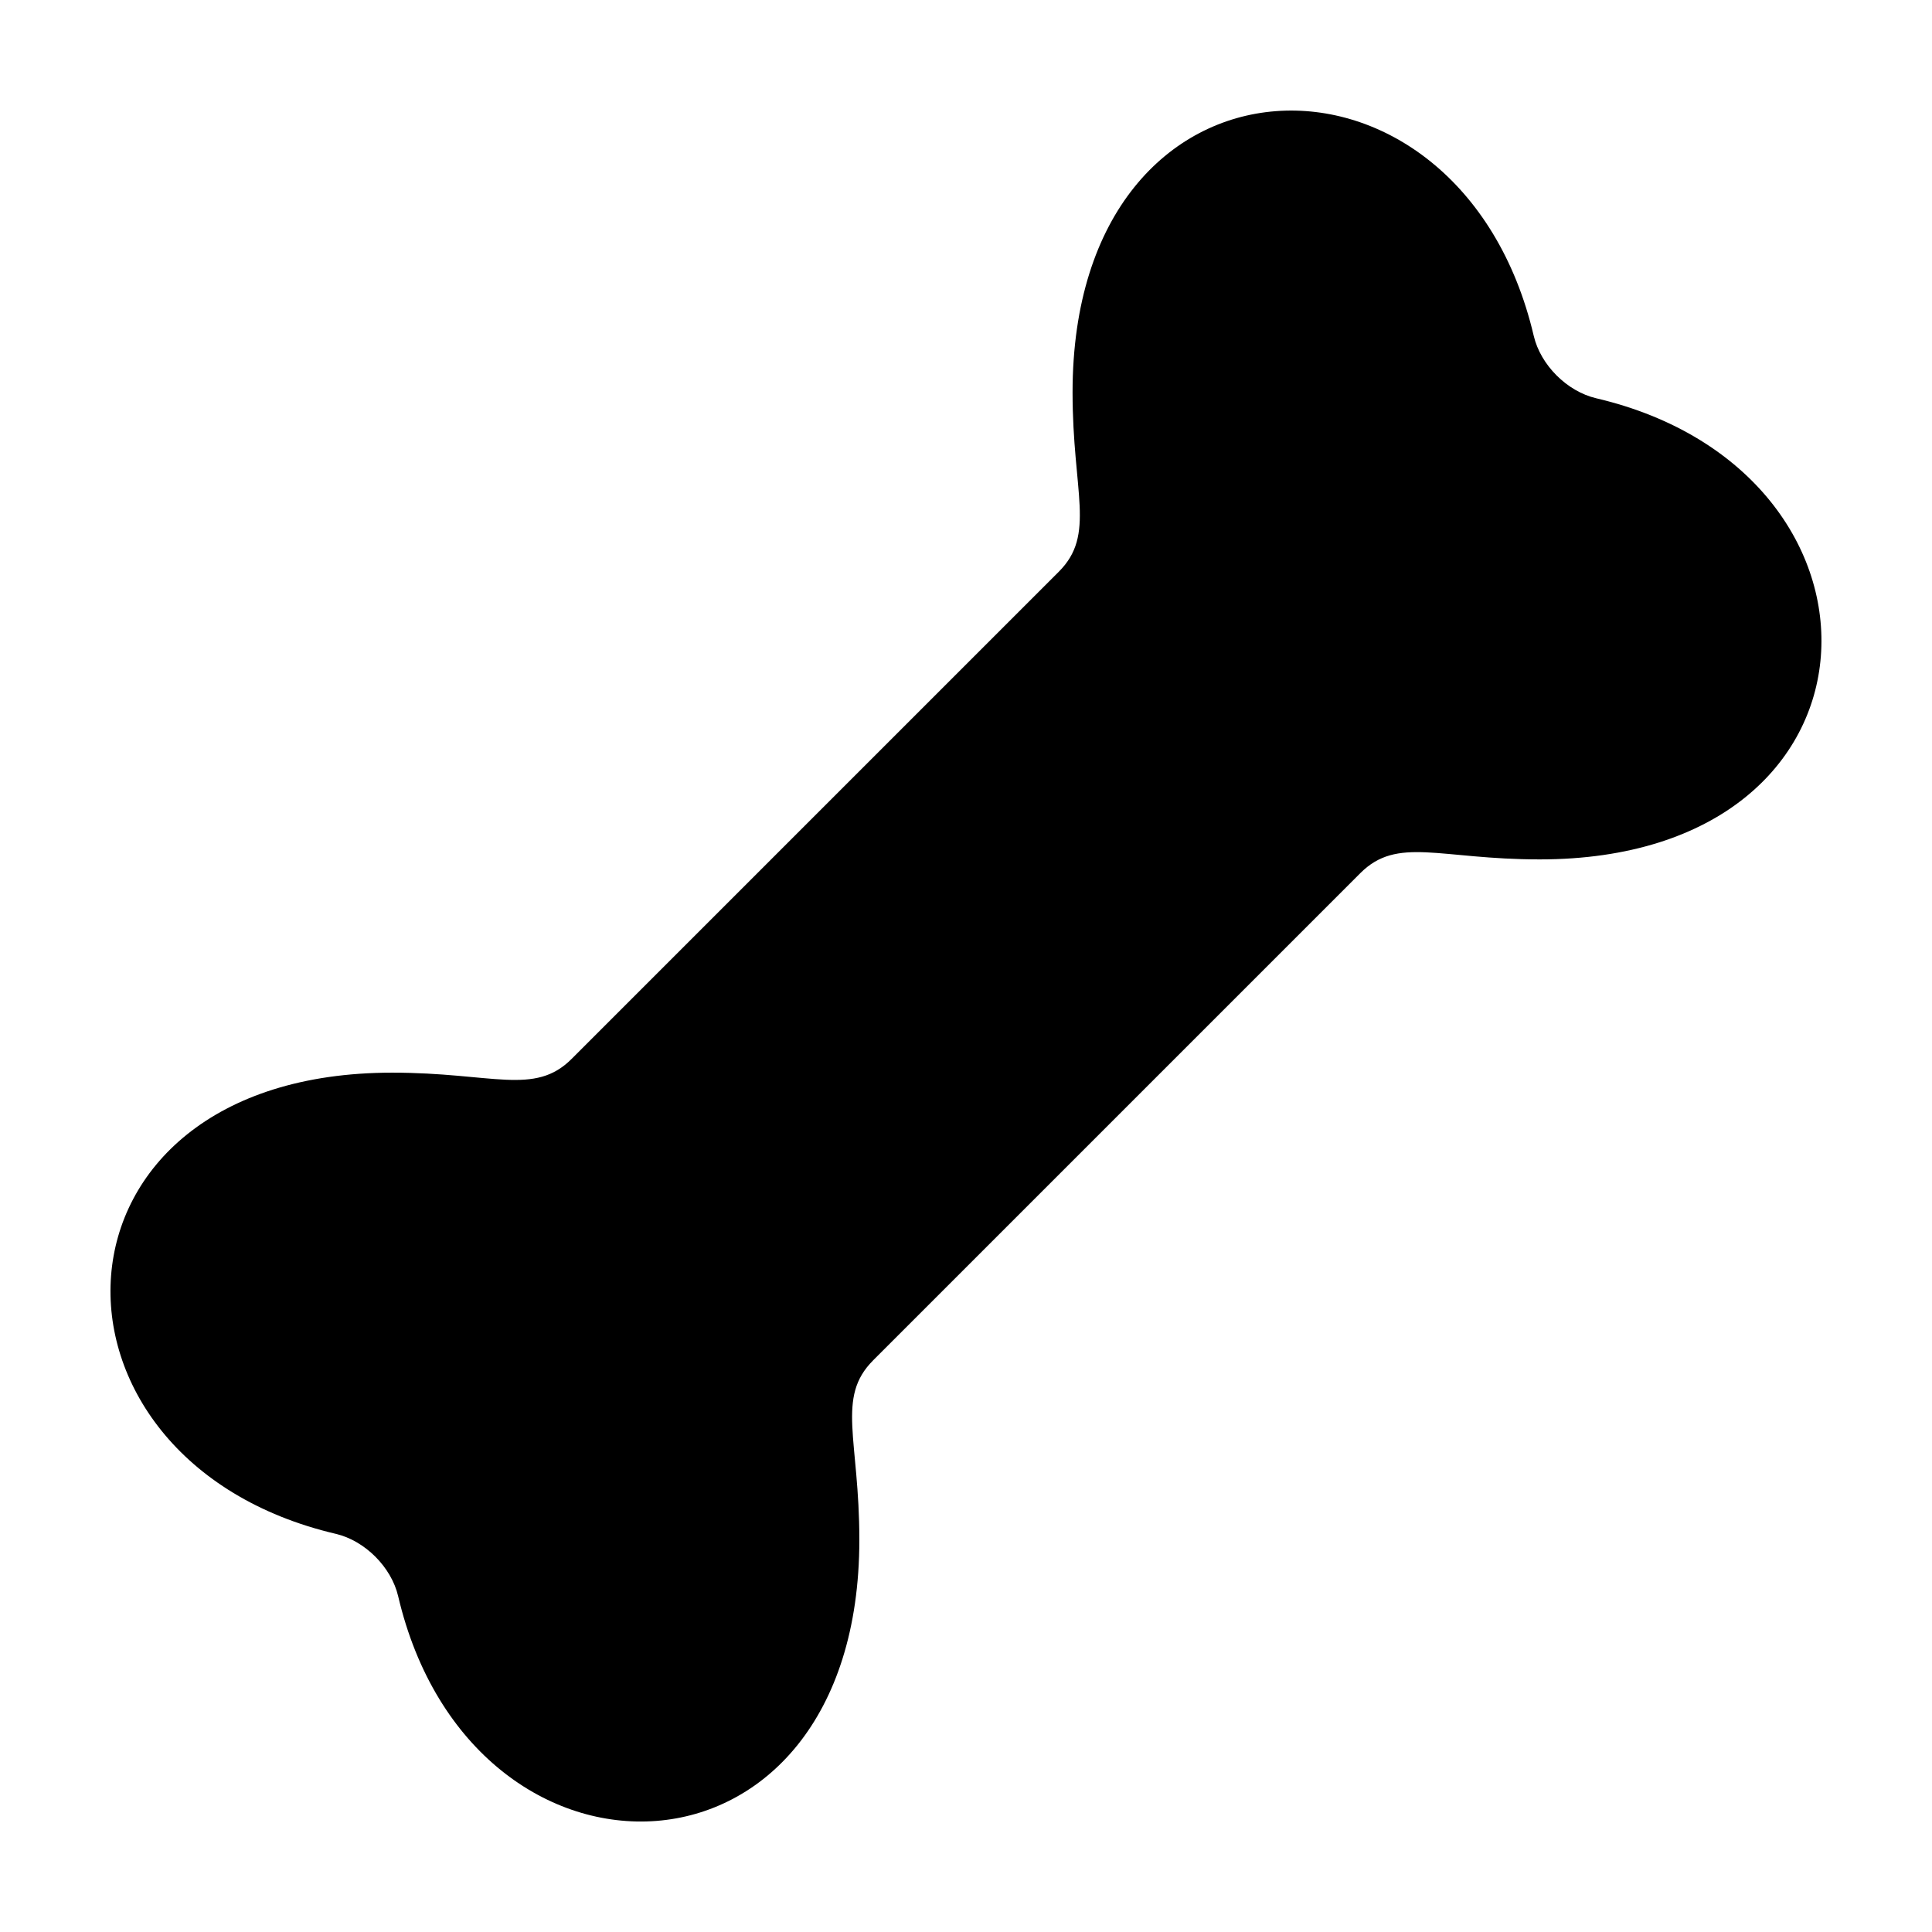 <?xml version="1.0" encoding="UTF-8"?>
<!-- Uploaded to: SVG Repo, www.svgrepo.com, Generator: SVG Repo Mixer Tools -->
<svg fill="#000000" width="800px" height="800px" version="1.1" viewBox="144 144 512 512" xmlns="http://www.w3.org/2000/svg">
 <path d="m375.38 504.51 129.12-129.12c9.84-9.844 20.938-3.641 47.535-3.641 95.602 0 98.105-102.72 14.957-122.21-7.715-1.809-14.723-8.816-16.531-16.523-19.496-83.148-122.21-80.648-122.22 14.953 0 26.59 6.203 37.691-3.641 47.535l-129.12 129.12c-9.84 9.844-20.938 3.641-47.535 3.641-95.602 0-98.105 102.72-14.953 122.22 7.715 1.809 14.723 8.816 16.523 16.523 19.496 83.148 122.22 80.648 122.22-14.953 0.008-26.59-6.199-37.691 3.644-47.535z"/>
</svg>